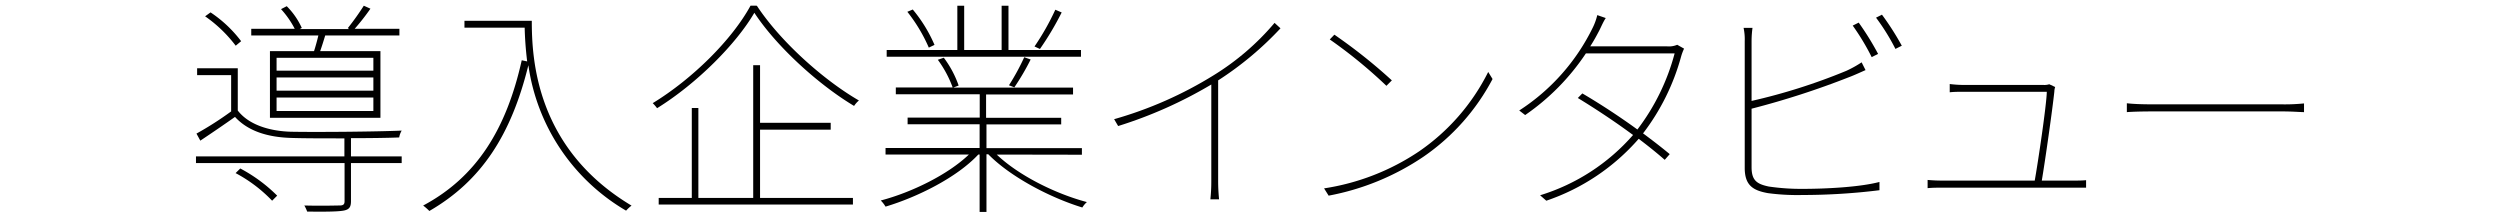 <svg xmlns="http://www.w3.org/2000/svg" viewBox="0 0 460 40"><defs><style>.a{fill:none;}</style></defs><path d="M64.58,28.78h9.33V30H64.58V37c0,1.05-.29,1.51-1.21,1.72s-3.07.26-6.85.21A7.42,7.42,0,0,0,56,37.81c3.32.09,5.76,0,6.47,0s.93-.21.93-.8V30H36.06V28.78H63.37V25.46c-3.74,0-7.44,0-9.75-.08C49,25.25,45.51,24,43.24,21.51,41.14,23,39,24.45,36.86,25.88l-.71-1.3a60.34,60.34,0,0,0,6.38-4.08V13.83H36.27V12.56h7.48v7.78c1.93,2.52,5.63,3.78,9.79,3.9,4.58.09,15.46,0,20.37-.21a3.7,3.7,0,0,0-.46,1.26c-2.14.09-5.46.13-8.87.13ZM43.37,8.41A24.82,24.82,0,0,0,37.74,3l1-.72a23,23,0,0,1,5.63,5.3ZM44.21,31A28.4,28.4,0,0,1,51,36l-.93.93a26.48,26.48,0,0,0-6.72-5.08ZM57.78,9.41c.29-.88.59-2,.8-2.89H46.23V5.3h8a16.67,16.67,0,0,0-2.52-3.62l1.05-.54a13.51,13.51,0,0,1,2.77,4l-.38.21h9.08L64,5.17a48,48,0,0,0,2.94-4.12l1.22.55a41.42,41.42,0,0,1-2.9,3.7h8.23V6.52H59.84c-.3,1-.63,2.05-.93,2.89H70V21.68H49.67V9.41ZM68.7,10.63H50.89V13H68.7Zm0,3.62H50.89v2.43H68.7Zm0,3.69H50.89v2.48H68.7Z"/><path d="M97.85,3.83c0,7,.75,23.48,18.35,34a7.53,7.53,0,0,0-1,.93A37,37,0,0,1,97.22,12C94.07,24.79,88.61,33.27,79,38.82a10.31,10.31,0,0,0-1.14-1C87.72,32.56,93.18,23.74,96,11.09l1,.21c-.29-2.35-.42-4.49-.46-6.21H85.46V3.83Z"/><path d="M139.26,1.05c4.28,6.52,12.18,13.62,18.78,17.44a4.65,4.65,0,0,0-.89,1c-6.68-4-14.32-11-18.35-17.14-3.32,5.71-10.55,13-17.9,17.56a6.9,6.9,0,0,0-.8-.93c7.36-4.49,14.62-11.72,18-17.94Zm.59,35.37h17.09v1.22H121.2V36.42h6.09V19.87h1.21V36.42h10.09V12h1.26V22.6h13v1.26h-13Z"/><path d="M183.4,28.44c4,3.83,10.84,7.23,16.59,8.74a4.22,4.22,0,0,0-.84,1c-5.92-1.81-13.23-5.63-17.3-9.79h-.34V39h-1.26V28.44H180c-3.91,4.2-11.18,7.82-17.06,9.58a5.8,5.8,0,0,0-.88-1.13c5.63-1.47,12.35-4.75,16.21-8.45H162.94V27.23h17.31V22.86H167V21.64h13.27V17.35H164.83V16.09h10.46A20.23,20.23,0,0,0,172.56,11l1.1-.38a18.73,18.73,0,0,1,2.73,5.12l-1,.38h22.05v1.26h-16v4.29h13.82v1.22H181.51v4.37h17.56v1.21Zm15.5-18H163.15V9.2h13V1.05h1.26V9.2h6.89V1.05h1.26V9.2H198.9Zm-28-1.68a29.4,29.4,0,0,0-3.95-6.59l1-.42a26.42,26.42,0,0,1,4,6.51Zm14.75,6.93a41.35,41.35,0,0,0,2.81-5.16l1.18.42a45,45,0,0,1-3,5.12Zm9.7-13.4a54.66,54.66,0,0,1-4,6.72l-1-.46a45.76,45.76,0,0,0,3.83-6.76Z"/><path d="M223.34,13.83a46.68,46.68,0,0,0,11.18-9.62l1.09,1a60,60,0,0,1-11.47,9.58V33.23a33.84,33.84,0,0,0,.17,3.45h-1.6a31.14,31.14,0,0,0,.17-3.45V15.55a80,80,0,0,1-17.14,7.64L205,21.93A72.1,72.1,0,0,0,223.34,13.83Z"/><path d="M261.1,27.86a38.69,38.69,0,0,0,12.73-14.62l.8,1.3a39.88,39.88,0,0,1-12.69,14.28A46.33,46.33,0,0,1,244.47,36l-.84-1.34A42.79,42.79,0,0,0,261.1,27.86Zm-5-13.07-1,1a88.17,88.17,0,0,0-10.42-8.53l.84-.88A97,97,0,0,1,256.1,14.79Z"/><path d="M294.28,5.59c-.46.88-1,1.89-1.68,2.94h14.16a3.91,3.91,0,0,0,1.85-.29l1.26.71a9.08,9.08,0,0,0-.55,1.47,40.92,40.92,0,0,1-7,14.12c1.76,1.3,3.44,2.6,4.91,3.82l-.92,1.05c-1.39-1.22-3-2.52-4.79-3.87a39.26,39.26,0,0,1-17,11.39l-1.14-1a37.17,37.17,0,0,0,17.1-11.09c-3.23-2.4-6.85-4.79-10.16-6.81l.83-.84c3.41,2,6.89,4.29,10.13,6.64a39.88,39.88,0,0,0,6.85-14H291.8a41.94,41.94,0,0,1-11.17,11.34l-1.09-.84A38,38,0,0,0,293.11,5a11,11,0,0,0,.79-2.22l1.56.54C295,4,294.62,4.92,294.28,5.59Z"/><path d="M322.29,7.57v11a108.09,108.09,0,0,0,17.44-5.54,20.8,20.8,0,0,0,2.81-1.56l.72,1.43c-.8.34-1.94.89-3.07,1.31A152.87,152.87,0,0,1,322.29,20V30.75c0,2.48,1,3.11,3.15,3.57a40.78,40.78,0,0,0,6.26.43c4.5,0,10.59-.34,14.12-1.27V35a115.69,115.69,0,0,1-14.12.88,41.06,41.06,0,0,1-6.38-.34c-2.82-.5-4.29-1.47-4.29-4.66V7.57a10,10,0,0,0-.21-2.44h1.64A17.89,17.89,0,0,0,322.29,7.57Zm23.28,2.35-1.18.59a42.69,42.69,0,0,0-3.49-5.8L342,4.16A50.58,50.58,0,0,1,345.57,9.92Zm4.36-1.51L348.76,9a39,39,0,0,0-3.57-5.75l1.09-.55A49.72,49.72,0,0,1,349.93,8.41Z"/><path d="M378,16.85c-.34,3.23-1.72,12.94-2.31,16.38h5.63c.8,0,1.85,0,2.52-.08v1.38c-.67,0-1.68,0-2.4,0h-23.9c-1.09,0-1.93,0-2.86.09V33.11c.93.08,1.77.12,2.86.12h16.85c.54-2.94,2.18-13.9,2.22-16.34H361.31c-1.13,0-1.68,0-2.56.09V15.46a21.57,21.57,0,0,0,2.52.17H376a2.78,2.78,0,0,0,1.06-.13l1.09.51A2.79,2.79,0,0,0,378,16.85Z"/><path d="M396.34,19.2h23.48a35,35,0,0,0,4.12-.17v1.6c-.72,0-2.1-.13-4.08-.13H396.34c-2.27,0-3.91.05-5,.13V19C392.39,19.12,393.78,19.2,396.34,19.2Z"/><rect class="a" width="460" height="40"/></svg>